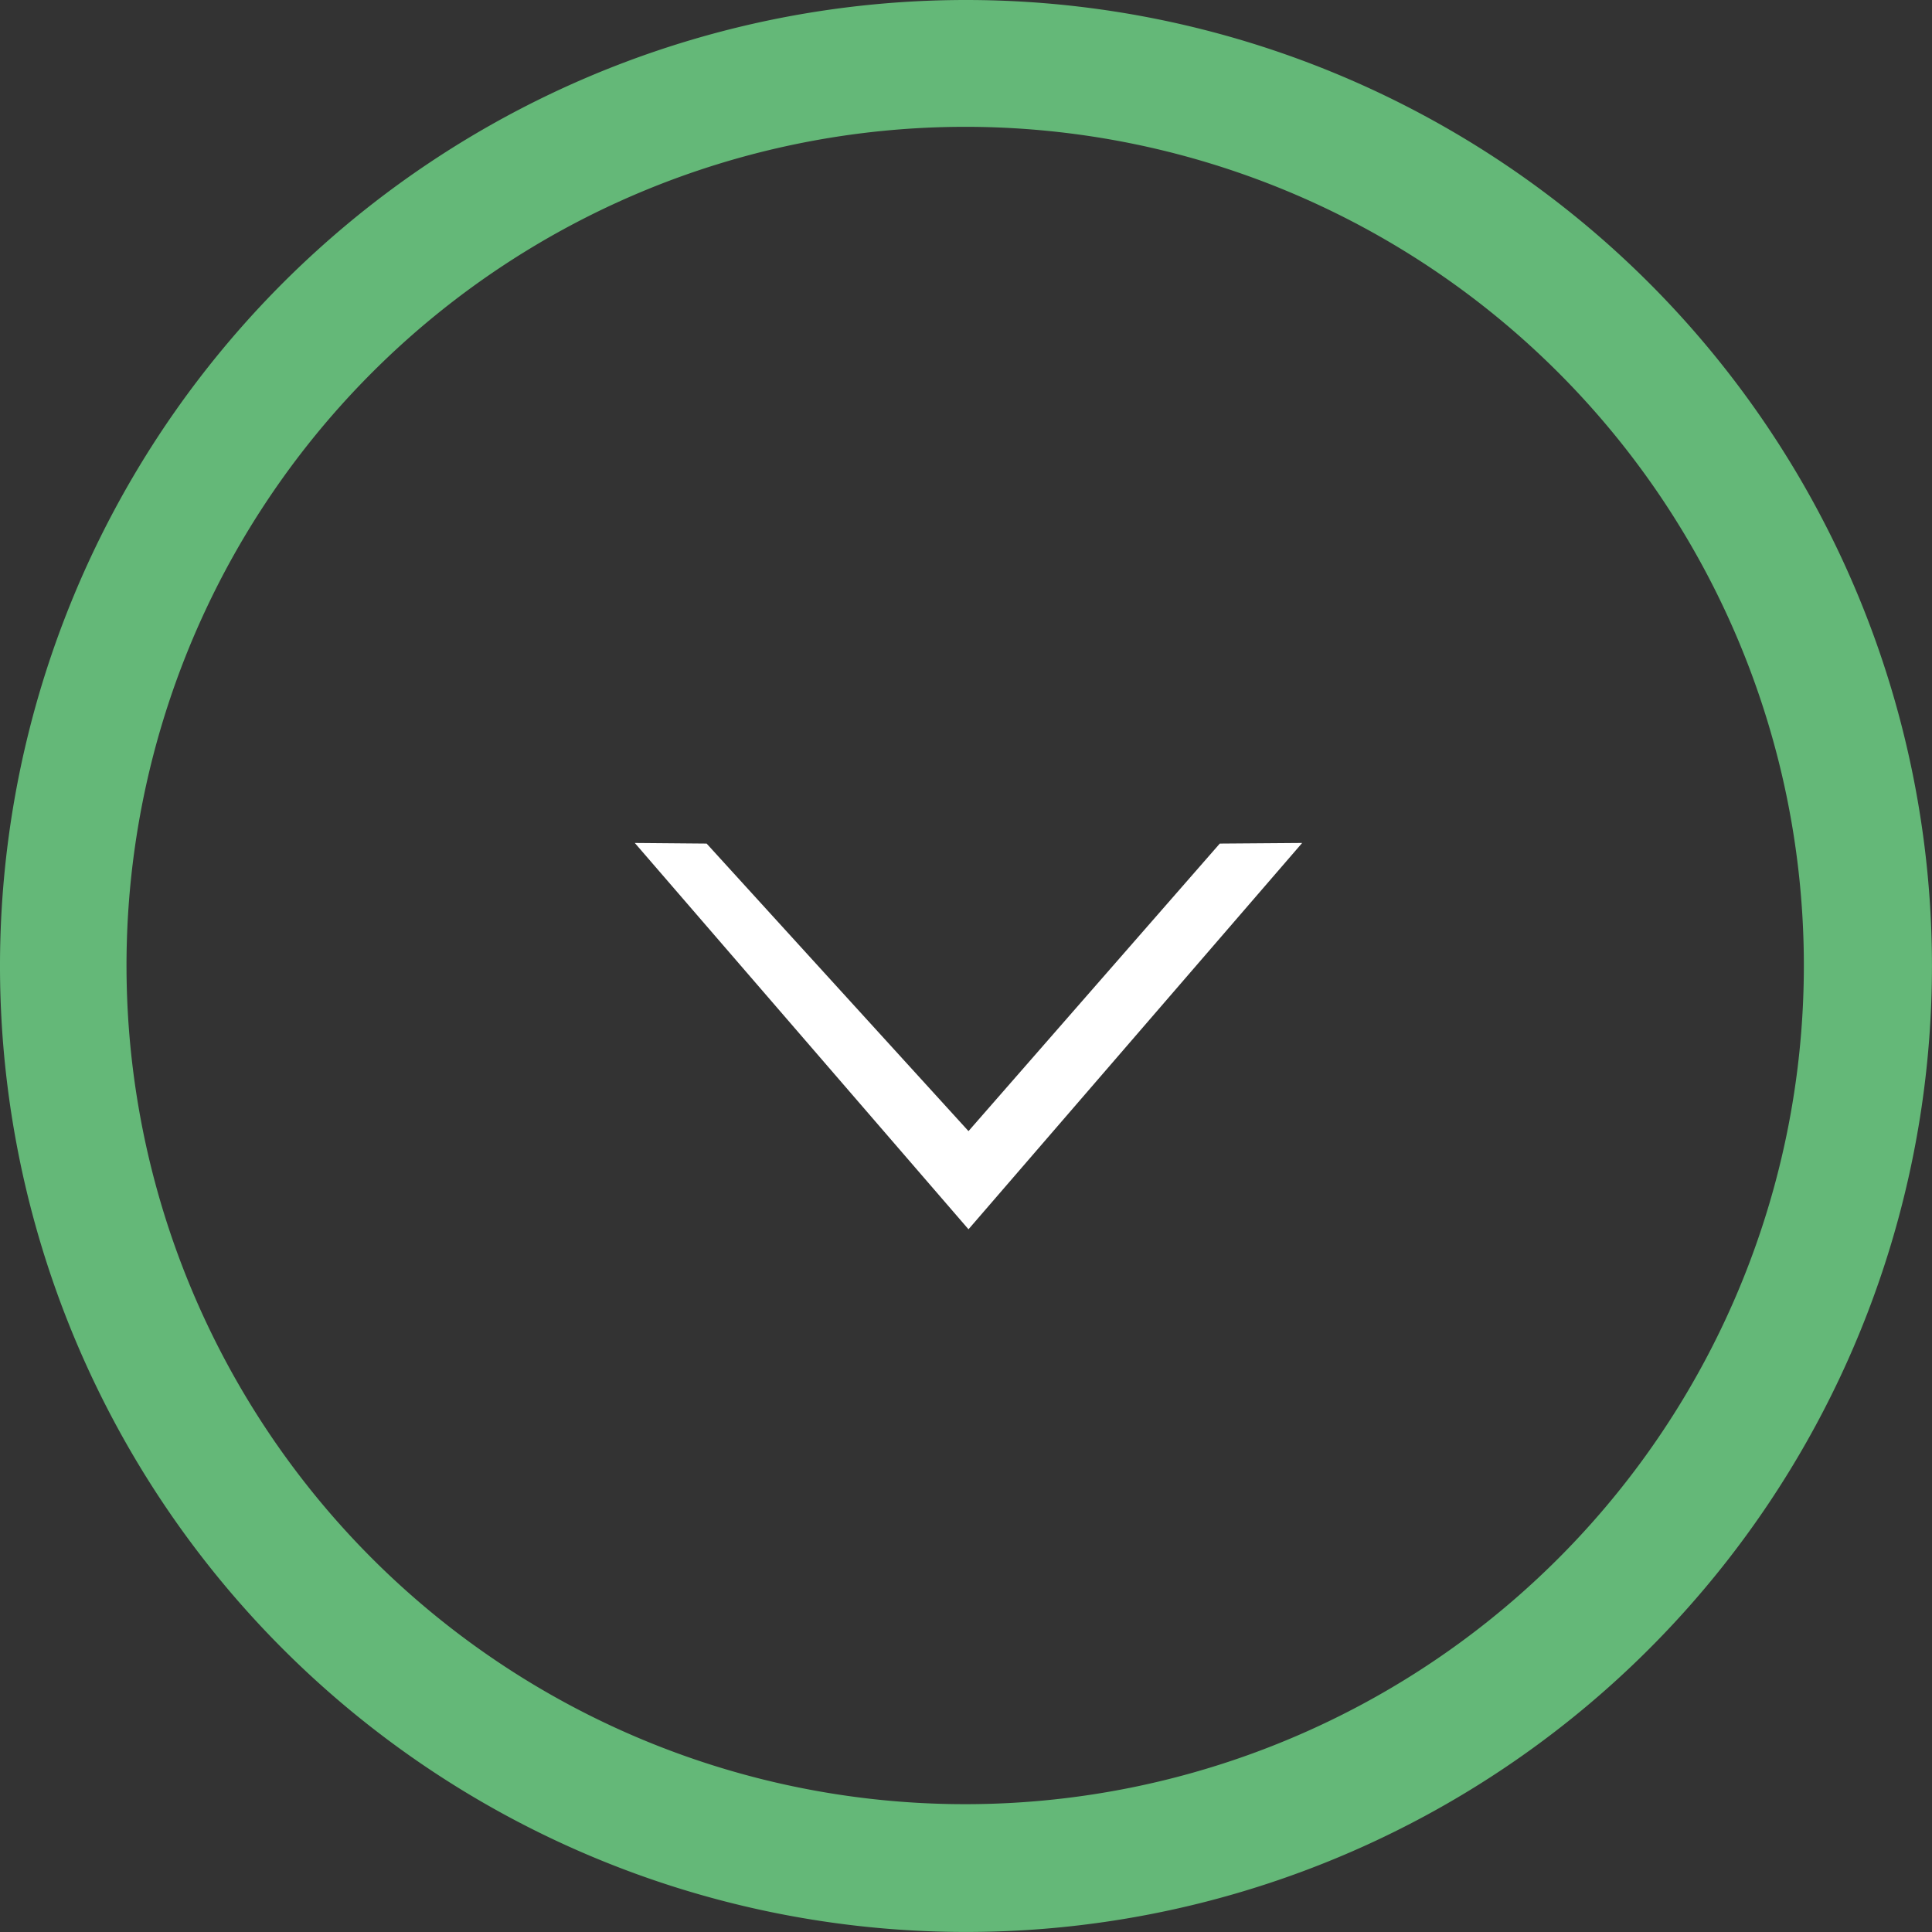 <svg id="see-more-btn" xmlns="http://www.w3.org/2000/svg" width="150.003" height="150.002" viewBox="0 0 150.003 150.002">
  <rect x="0" y="0" width="150.003" height="150.002" fill="#333333" stroke="none"/>
  <path id="Path_1" data-name="Path 1" d="M289.878,324.668l-19.51,22.325-20.331-22.325-5.577-.048,25.908,29.994,25.906-29.994Z" transform="translate(-195.173 -259.171)" fill="#fff"/>
  <path id="Path_2" data-name="Path 2" d="M75,9.847A65.116,65.116,0,1,1,49.65,14.958,65.156,65.156,0,0,1,75,9.847M75,0a75,75,0,1,0,75,75A75,75,0,0,0,75,0Z" fill="#64b878"/>
</svg>
